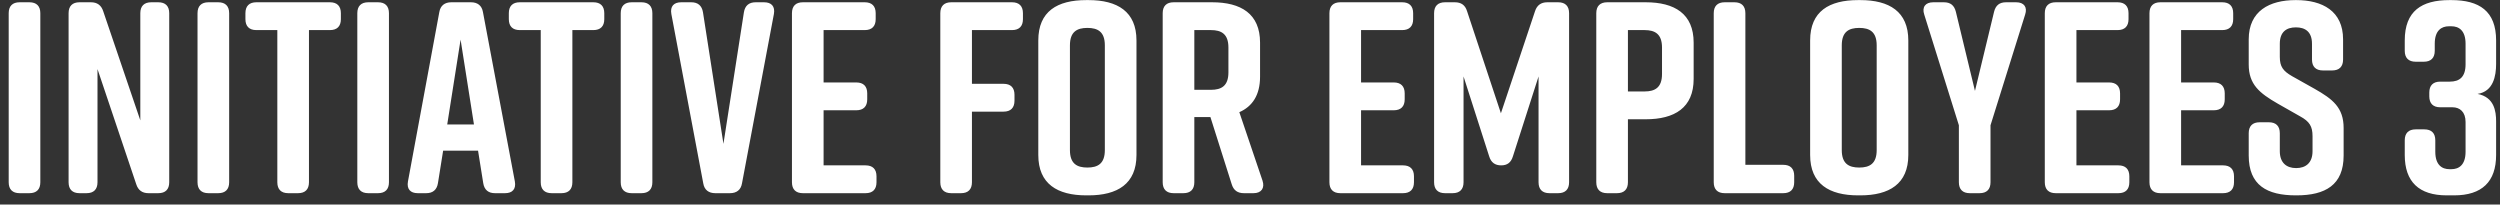 <svg width="220" height="18" viewBox="0 0 220 18" fill="none" xmlns="http://www.w3.org/2000/svg">
<rect x="0" y="0" width="220" height="18" fill="#333333" stroke="none"/>
<path d="M3.549 16.04V1.16C3.549 0.536 3.213 0.2 2.589 0.2H1.725C1.101 0.2 0.765 0.536 0.765 1.16V16.04C0.765 16.664 1.101 17 1.725 17H2.589C3.213 17 3.549 16.664 3.549 16.04ZM8.58 16.04V6.08L11.988 16.208C12.156 16.736 12.516 17 13.068 17H13.932C14.556 17 14.892 16.664 14.892 16.04V1.16C14.892 0.536 14.556 0.2 13.932 0.2H13.308C12.684 0.2 12.348 0.536 12.348 1.16V10.592L9.084 0.992C8.916 0.464 8.556 0.2 8.004 0.2H6.996C6.372 0.2 6.036 0.536 6.036 1.16V16.04C6.036 16.664 6.372 17 6.996 17H7.62C8.244 17 8.58 16.664 8.58 16.04ZM20.166 16.04V1.16C20.166 0.536 19.83 0.2 19.206 0.2H18.342C17.718 0.2 17.382 0.536 17.382 1.16V16.04C17.382 16.664 17.718 17 18.342 17H19.206C19.83 17 20.166 16.664 20.166 16.04ZM29.037 0.2H22.557C21.933 0.2 21.597 0.536 21.597 1.16V1.688C21.597 2.312 21.933 2.648 22.557 2.648H24.405V16.04C24.405 16.664 24.741 17 25.365 17H26.229C26.853 17 27.189 16.664 27.189 16.04V2.648H29.037C29.661 2.648 29.997 2.312 29.997 1.688V1.16C29.997 0.536 29.661 0.2 29.037 0.2ZM34.228 16.04V1.16C34.228 0.536 33.892 0.2 33.268 0.2H32.404C31.78 0.2 31.444 0.536 31.444 1.16V16.04C31.444 16.664 31.78 17 32.404 17H33.268C33.892 17 34.228 16.664 34.228 16.04ZM45.308 15.968L42.5 1.064C42.404 0.488 42.02 0.2 41.444 0.2H39.716C39.14 0.2 38.756 0.488 38.66 1.064L35.9 15.968C35.78 16.64 36.116 17 36.764 17H37.508C38.084 17 38.444 16.712 38.54 16.112L38.996 13.256H42.068L42.524 16.112C42.62 16.712 42.98 17 43.556 17H44.444C45.092 17 45.428 16.64 45.308 15.968ZM39.356 10.952L40.532 3.488L41.708 10.952H39.356ZM52.217 0.2H45.737C45.113 0.2 44.777 0.536 44.777 1.16V1.688C44.777 2.312 45.113 2.648 45.737 2.648H47.585V16.04C47.585 16.664 47.921 17 48.545 17H49.409C50.033 17 50.369 16.664 50.369 16.04V2.648H52.217C52.841 2.648 53.177 2.312 53.177 1.688V1.16C53.177 0.536 52.841 0.2 52.217 0.2ZM57.408 16.04V1.16C57.408 0.536 57.072 0.2 56.448 0.2H55.584C54.96 0.2 54.624 0.536 54.624 1.16V16.04C54.624 16.664 54.96 17 55.584 17H56.448C57.072 17 57.408 16.664 57.408 16.04ZM67.239 0.2H66.495C65.919 0.2 65.559 0.488 65.463 1.088L63.663 12.656L61.863 1.088C61.767 0.488 61.407 0.2 60.831 0.2H59.943C59.295 0.2 58.959 0.56 59.079 1.232L61.887 16.136C61.983 16.712 62.367 17 62.943 17H64.239C64.815 17 65.199 16.712 65.295 16.136L68.103 1.232C68.223 0.56 67.887 0.2 67.239 0.2ZM77.132 16.04V15.512C77.132 14.888 76.796 14.552 76.172 14.552H72.476V9.704H75.356C75.98 9.704 76.316 9.368 76.316 8.744V8.216C76.316 7.592 75.98 7.256 75.356 7.256H72.476V2.648H76.1C76.724 2.648 77.06 2.312 77.06 1.688V1.16C77.06 0.536 76.724 0.2 76.1 0.2H70.652C70.028 0.2 69.692 0.536 69.692 1.16V16.04C69.692 16.664 70.028 17 70.652 17H76.172C76.796 17 77.132 16.664 77.132 16.04ZM83.707 17H84.571C85.195 17 85.531 16.664 85.531 16.04V9.824H88.315C88.939 9.824 89.275 9.488 89.275 8.864V8.336C89.275 7.712 88.939 7.376 88.315 7.376H85.531V2.648H89.059C89.683 2.648 90.019 2.312 90.019 1.688V1.16C90.019 0.536 89.683 0.2 89.059 0.2H83.707C83.083 0.2 82.747 0.536 82.747 1.16V16.04C82.747 16.664 83.083 17 83.707 17ZM91.37 3.56V13.64C91.37 16.184 93.05 17.192 95.594 17.192H95.786C98.33 17.192 100.01 16.184 100.01 13.64V3.56C100.01 1.016 98.33 0.008 95.786 0.008H95.594C93.05 0.008 91.37 0.992 91.37 3.56ZM94.154 13.208V3.992C94.154 2.792 94.778 2.456 95.69 2.456C96.602 2.456 97.226 2.792 97.226 3.992V13.208C97.226 14.408 96.602 14.744 95.69 14.744C94.778 14.744 94.154 14.408 94.154 13.208ZM111.101 15.896L109.061 9.872C110.213 9.368 110.885 8.36 110.885 6.752V3.752C110.885 1.208 109.205 0.2 106.661 0.2H103.277C102.653 0.2 102.317 0.536 102.317 1.16V16.04C102.317 16.664 102.653 17 103.277 17H104.141C104.765 17 105.101 16.664 105.101 16.04V10.304H106.517L108.389 16.208C108.557 16.76 108.917 17 109.469 17H110.309C111.005 17 111.317 16.544 111.101 15.896ZM105.101 2.648H106.565C107.477 2.648 108.101 2.984 108.101 4.184V6.368C108.101 7.568 107.477 7.904 106.565 7.904H105.101V2.648ZM124.429 16.04V15.512C124.429 14.888 124.093 14.552 123.469 14.552H119.773V9.704H122.653C123.277 9.704 123.613 9.368 123.613 8.744V8.216C123.613 7.592 123.277 7.256 122.653 7.256H119.773V2.648H123.397C124.021 2.648 124.357 2.312 124.357 1.688V1.16C124.357 0.536 124.021 0.2 123.397 0.2H117.949C117.325 0.2 116.989 0.536 116.989 1.16V16.04C116.989 16.664 117.325 17 117.949 17H123.469C124.093 17 124.429 16.664 124.429 16.04ZM135.392 6.728V16.04C135.392 16.664 135.728 17 136.352 17H137.12C137.744 17 138.08 16.664 138.08 16.04V1.16C138.08 0.536 137.744 0.2 137.12 0.2H136.16C135.608 0.2 135.248 0.464 135.08 0.992L132.08 9.968L129.104 0.992C128.936 0.44 128.576 0.2 128.024 0.2H127.16C126.536 0.2 126.2 0.536 126.2 1.16V16.04C126.2 16.664 126.536 17 127.16 17H127.832C128.456 17 128.792 16.664 128.792 16.04V6.728L131.048 13.76C131.216 14.312 131.576 14.552 132.104 14.552C132.632 14.552 132.968 14.312 133.136 13.76L135.392 6.728ZM144.817 0.2H141.433C140.809 0.2 140.473 0.536 140.473 1.16V16.04C140.473 16.664 140.809 17 141.433 17H142.297C142.921 17 143.257 16.664 143.257 16.04V10.496H144.817C147.361 10.496 149.041 9.488 149.041 6.944V3.752C149.041 1.208 147.361 0.2 144.817 0.2ZM146.257 6.512C146.257 7.712 145.633 8.048 144.721 8.048H143.257V2.648H144.721C145.633 2.648 146.257 2.984 146.257 4.184V6.512ZM156.929 14.504H153.593V1.16C153.593 0.536 153.257 0.2 152.633 0.2H151.769C151.145 0.2 150.809 0.536 150.809 1.16V16.04C150.809 16.664 151.145 17 151.769 17H156.929C157.553 17 157.889 16.664 157.889 16.04V15.464C157.889 14.84 157.553 14.504 156.929 14.504ZM159.292 3.56V13.64C159.292 16.184 160.972 17.192 163.516 17.192H163.708C166.252 17.192 167.932 16.184 167.932 13.64V3.56C167.932 1.016 166.252 0.008 163.708 0.008H163.516C160.972 0.008 159.292 0.992 159.292 3.56ZM162.076 13.208V3.992C162.076 2.792 162.7 2.456 163.612 2.456C164.523 2.456 165.148 2.792 165.148 3.992V13.208C165.148 14.408 164.523 14.744 163.612 14.744C162.7 14.744 162.076 14.408 162.076 13.208ZM175.165 11.024L178.213 1.28C178.429 0.632 178.117 0.2 177.421 0.2H176.533C175.957 0.2 175.621 0.464 175.477 1.04L173.797 8L172.117 1.04C171.973 0.464 171.637 0.2 171.061 0.2H170.125C169.429 0.2 169.117 0.632 169.333 1.28L172.381 11.024V16.04C172.381 16.664 172.717 17 173.341 17H174.205C174.829 17 175.165 16.664 175.165 16.04V11.024ZM187.382 16.04V15.512C187.382 14.888 187.046 14.552 186.422 14.552H182.726V9.704H185.606C186.23 9.704 186.566 9.368 186.566 8.744V8.216C186.566 7.592 186.23 7.256 185.606 7.256H182.726V2.648H186.35C186.974 2.648 187.31 2.312 187.31 1.688V1.16C187.31 0.536 186.974 0.2 186.35 0.2H180.902C180.278 0.2 179.942 0.536 179.942 1.16V16.04C179.942 16.664 180.278 17 180.902 17H186.422C187.046 17 187.382 16.664 187.382 16.04ZM196.593 16.04V15.512C196.593 14.888 196.257 14.552 195.633 14.552H191.937V9.704H194.817C195.441 9.704 195.777 9.368 195.777 8.744V8.216C195.777 7.592 195.441 7.256 194.817 7.256H191.937V2.648H195.561C196.185 2.648 196.521 2.312 196.521 1.688V1.16C196.521 0.536 196.185 0.2 195.561 0.2H190.113C189.489 0.2 189.153 0.536 189.153 1.16V16.04C189.153 16.664 189.489 17 190.113 17H195.633C196.257 17 196.593 16.664 196.593 16.04ZM206.191 5.24V3.464C206.191 0.968 204.367 0.008 202.063 0.008H202.015C199.711 0.008 197.887 0.968 197.887 3.464V5.672C197.887 7.424 198.823 8.192 200.455 9.128L202.399 10.232C203.239 10.688 203.503 11.12 203.503 11.984V13.304C203.503 14.336 202.903 14.792 202.063 14.792C201.223 14.792 200.623 14.336 200.623 13.304V11.72C200.623 11.096 200.287 10.76 199.663 10.76H198.847C198.223 10.76 197.887 11.096 197.887 11.72V13.688C197.887 16.304 199.495 17.192 202.039 17.192H202.087C204.631 17.192 206.239 16.28 206.239 13.688V11.264C206.239 9.464 205.279 8.72 203.671 7.808L201.703 6.704C200.911 6.248 200.623 5.864 200.623 5V3.848C200.623 2.792 201.223 2.408 202.039 2.408C202.855 2.408 203.455 2.792 203.455 3.848V5.24C203.455 5.864 203.791 6.2 204.415 6.2H205.231C205.855 6.2 206.191 5.864 206.191 5.24ZM219.658 5.624V3.56C219.658 0.968 218.17 0.008 215.722 0.008H215.554C213.106 0.008 211.618 0.968 211.618 3.56V4.472C211.618 5.096 211.954 5.432 212.578 5.432H213.298C213.922 5.432 214.258 5.096 214.258 4.472V3.848C214.258 2.672 214.858 2.312 215.506 2.312H215.722C216.37 2.312 216.97 2.672 216.97 3.848V5.648C216.97 6.776 216.442 7.184 215.578 7.184H214.738C214.114 7.184 213.778 7.52 213.778 8.144V8.48C213.778 9.104 214.114 9.44 214.738 9.44H215.818C216.466 9.44 216.97 9.848 216.97 10.736V13.352C216.97 14.528 216.37 14.888 215.722 14.888H215.554C214.906 14.888 214.306 14.528 214.306 13.352V12.344C214.306 11.72 213.97 11.384 213.346 11.384H212.578C211.954 11.384 211.618 11.72 211.618 12.344V13.64C211.618 15.992 212.866 17.192 215.314 17.192H215.962C218.41 17.192 219.658 15.992 219.658 13.64V10.688C219.658 9.776 219.49 8.552 218.026 8.264C219.418 8.048 219.658 6.68 219.658 5.624Z" fill="white"/>
</svg>
